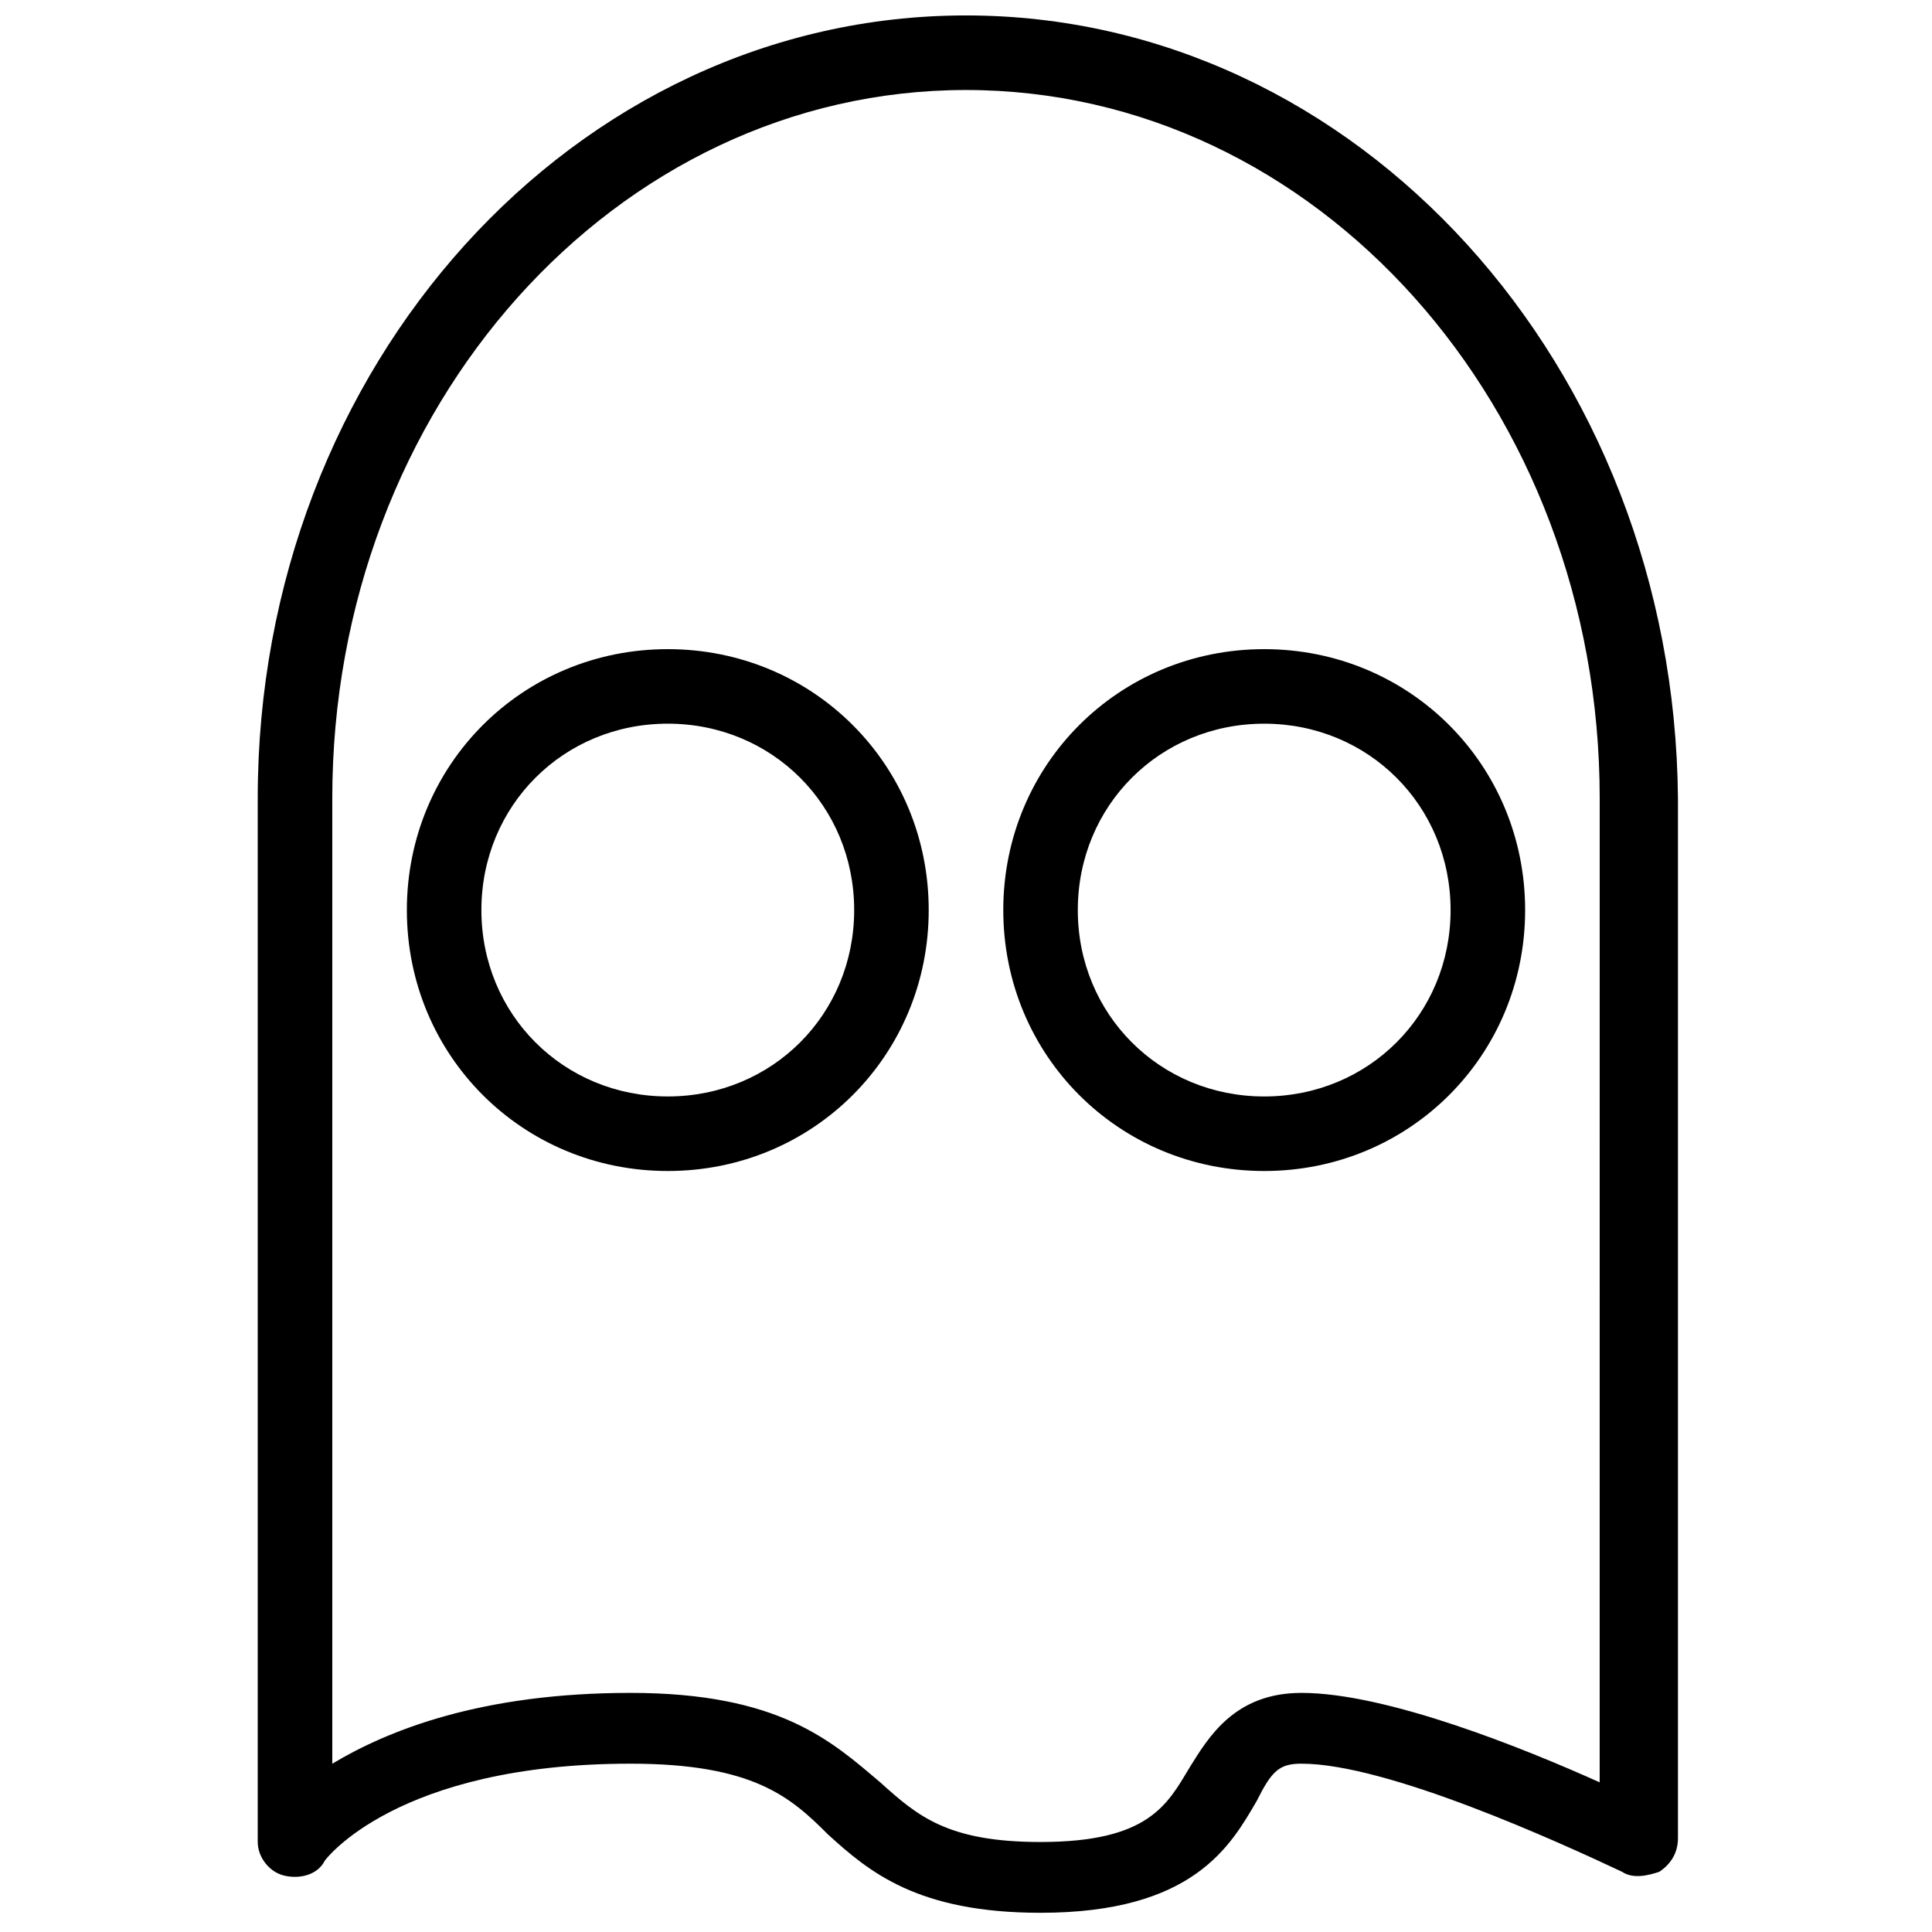<?xml version="1.0" encoding="UTF-8"?>
<!-- Uploaded to: ICON Repo, www.iconrepo.com, Generator: ICON Repo Mixer Tools -->
<svg width="800px" height="800px" version="1.1" viewBox="144 144 512 512" xmlns="http://www.w3.org/2000/svg">
 <defs>
  <clipPath id="a">
   <path d="m212 148.09h377v502.91h-377z"/>
  </clipPath>
 </defs>
 <g clip-path="url(#a)">
  <path d="m400 148.09c-103.73 0-187.7 92.859-187.7 207.45v276.6c0 3.953 2.965 7.902 6.914 8.891 3.953 0.988 8.891 0 10.867-3.953 0 0 18.77-25.684 81.004-25.684 32.598 0 42.477 8.891 52.355 18.77 10.867 9.879 23.707 20.746 56.309 20.746 40.504 0 50.383-17.781 57.297-29.637 3.953-7.902 5.926-9.879 11.855-9.879 22.723 0 68.164 20.746 84.957 28.648 2.965 1.977 6.914 0.988 9.879 0 2.965-1.977 4.938-4.938 4.938-8.891v-275.61c-0.988-114.59-84.957-207.45-188.68-207.45zm167.93 468.25c-19.758-8.891-56.309-23.707-79.027-23.707-17.781 0-24.695 11.855-29.637 19.758-5.926 9.879-10.867 19.758-39.516 19.758-24.695 0-32.598-6.914-42.477-15.805-12.844-10.871-26.672-23.711-66.188-23.711s-64.211 9.879-79.027 18.77v-255.86c0-103.72 75.078-187.69 167.94-187.69s167.94 83.969 167.94 187.7zm-158.05-231.16c0 38.527 30.625 69.148 69.148 69.148 38.527 0 69.148-30.625 69.148-69.148 0-38.527-30.625-69.148-69.148-69.148-38.527 0-69.148 30.621-69.148 69.148zm118.54 0c0 27.66-21.734 49.395-49.395 49.395s-49.395-21.734-49.395-49.395c0-27.66 21.734-49.395 49.395-49.395 27.66 0.004 49.395 21.734 49.395 49.395zm-207.45-69.148c-38.527 0-69.148 30.625-69.148 69.148 0 38.527 30.625 69.148 69.148 69.148 38.527 0 69.148-30.625 69.148-69.148 0.004-38.527-30.621-69.148-69.148-69.148zm0 118.54c-27.66 0-49.395-21.734-49.395-49.395 0-27.66 21.734-49.395 49.395-49.395s49.395 21.734 49.395 49.395c0 27.66-21.734 49.395-49.395 49.395z"/>
 </g>
</svg>